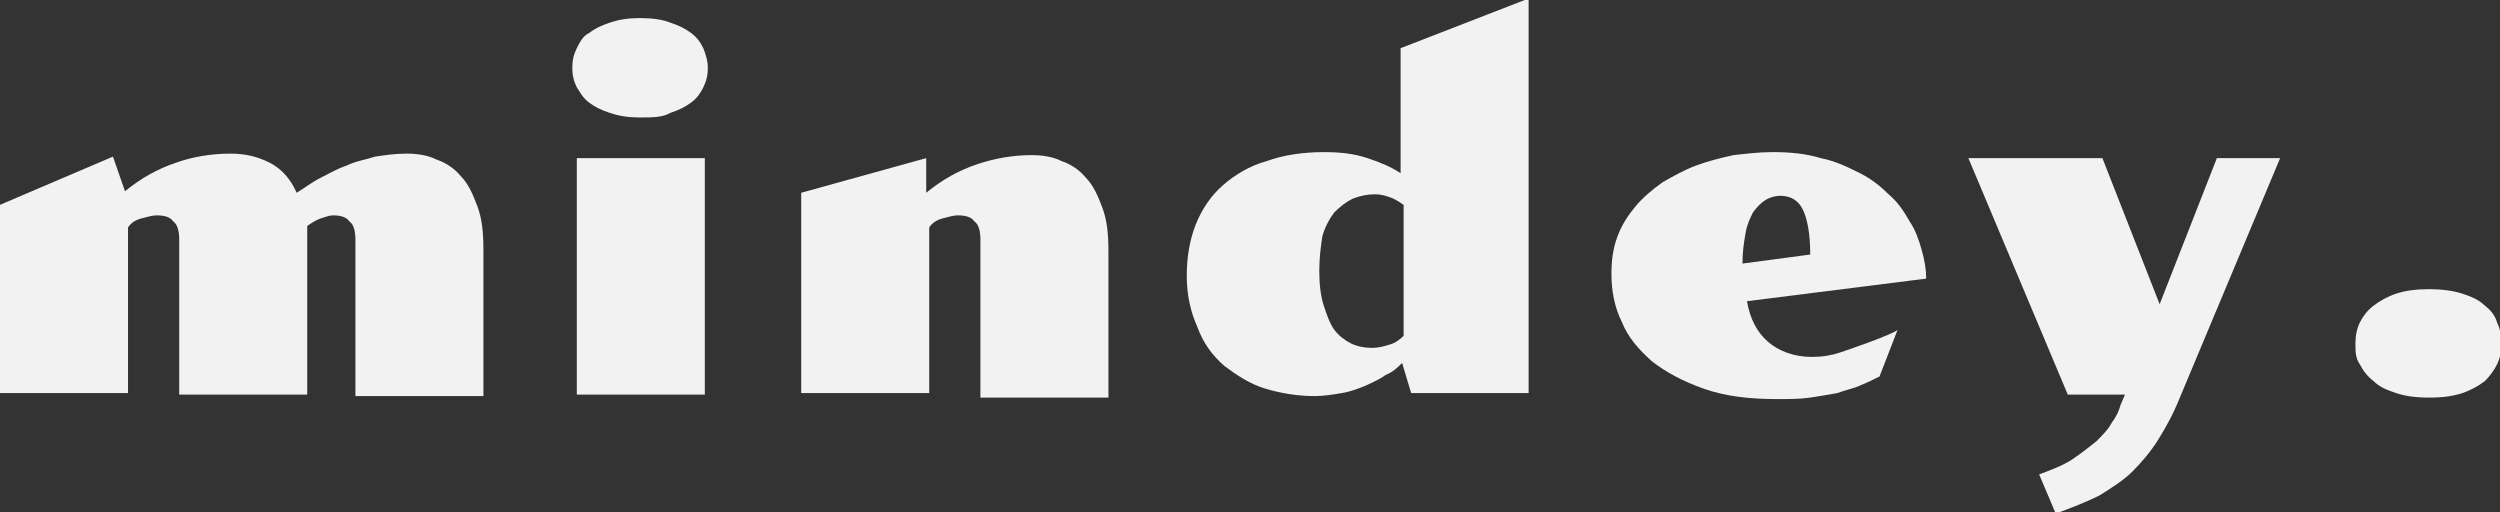 <svg enable-background="new 0 0 166 34" viewBox="0 0 166 34" xmlns="http://www.w3.org/2000/svg"><rect x="0" y="0" width="166" height="34" fill="#333333" stroke="none"/><g fill="#f2f2f2"><path d="m0 13.6 7.5-3.2.8 2.3c1.1-.9 2.2-1.5 3.4-1.9 1.1-.4 2.4-.6 3.6-.6 1 0 1.8.2 2.6.6s1.4 1.1 1.8 2c.5-.3 1-.7 1.6-1s1.1-.6 1.7-.8c.6-.3 1.3-.4 1.9-.6.7-.1 1.3-.2 2.1-.2.7 0 1.4.1 2 .4.6.2 1.2.6 1.6 1.1.5.5.8 1.2 1.1 2s.4 1.7.4 2.9v9.7h-8.5v-10.4c0-.5-.1-1-.4-1.2-.2-.3-.6-.4-1.1-.4-.2 0-.5.1-.8.2s-.6.3-.9.5v11.2h-8.5v-10.3c0-.5-.1-1-.4-1.2-.2-.3-.6-.4-1.1-.4-.3 0-.6.1-1 .2s-.7.3-.9.6v11h-8.5z"/><path d="m42.5 7.8c-.8 0-1.4-.1-2-.3s-1-.4-1.4-.7-.6-.7-.8-1c-.2-.4-.3-.8-.3-1.3s.1-.9.3-1.3.4-.8.8-1c.4-.3.8-.5 1.4-.7s1.2-.3 2-.3 1.5.1 2 .3c.6.2 1 .4 1.4.7s.6.6.8 1c.2.5.3.9.3 1.3 0 .5-.1.9-.3 1.3s-.4.7-.8 1-.8.5-1.4.7c-.5.3-1.2.3-2 .3zm-4.2 2.7h8.5v15.7h-8.5z"/><path d="m53.2 12.8 8.3-2.3v2.3c1.1-.9 2.2-1.5 3.4-1.9s2.4-.6 3.6-.6c.7 0 1.4.1 2 .4.6.2 1.2.6 1.6 1.1.5.5.8 1.2 1.1 2s.4 1.7.4 2.9v9.7h-8.5v-10.5c0-.5-.1-1-.4-1.2-.2-.3-.6-.4-1.1-.4-.3 0-.6.1-1 .2s-.7.3-.9.6v11h-8.5z"/><path d="m78.8 18.3c0-1.2.2-2.4.6-3.4s1-1.9 1.8-2.6 1.8-1.3 2.9-1.6c1.1-.4 2.4-.6 3.8-.6 1.1 0 2 .1 2.9.4s1.6.6 2.2 1v-8.3l8.5-3.3v26.2h-7.8l-.6-2c-.3.3-.6.6-1.1.8-.4.3-.9.5-1.3.7-.5.2-1 .4-1.6.5s-1.2.2-1.8.2c-1.2 0-2.3-.2-3.3-.5s-1.9-.9-2.7-1.5c-.8-.7-1.4-1.5-1.8-2.6-.4-.9-.7-2-.7-3.4zm8.8-.3c0 .9.1 1.7.3 2.3s.4 1.2.7 1.6.7.7 1.1.9.9.3 1.4.3c.4 0 .8-.1 1.1-.2.4-.1.7-.3 1-.6v-8.7c-.3-.2-.6-.4-.9-.5s-.6-.2-1-.2c-.5 0-1 .1-1.5.3-.4.2-.8.5-1.2.9-.3.4-.6.9-.8 1.6-.1.7-.2 1.4-.2 2.3z"/><path d="m107 18.2c0-.9.1-1.7.4-2.5s.7-1.4 1.2-2 1.1-1.1 1.8-1.6c.7-.4 1.4-.8 2.2-1.1s1.6-.5 2.5-.7c.9-.1 1.7-.2 2.6-.2 1.2 0 2.2.1 3.2.4 1 .2 1.8.6 2.6 1s1.4.9 1.9 1.4c.6.5 1 1.1 1.4 1.8.4.6.6 1.2.8 1.9s.3 1.3.3 1.9l-11.9 1.5c.2 1.2.7 2.1 1.4 2.7s1.7 1 2.9 1c.7 0 1.3-.1 1.9-.3s3.5-1.2 3.8-1.5l-1.2 3.1c-.4.2-.8.4-1.3.6-.4.2-1 .3-1.5.5-.5.1-1.2.2-1.8.3-.7.1-1.4.1-2.2.1-1.9 0-3.5-.2-4.9-.7s-2.5-1.1-3.4-1.8c-.9-.8-1.6-1.6-2-2.6-.5-1-.7-2.1-.7-3.2zm13.2-1.3c0-1.4-.2-2.4-.5-3s-.8-.9-1.5-.9c-.3 0-.7.1-1 .3s-.5.4-.8.8c-.2.4-.4.8-.5 1.4s-.2 1.2-.2 2z"/><path d="m130.7 10.5h8.9l3.8 9.7 3.8-9.7h4.2l-6.7 16c-.4 1-.9 1.9-1.4 2.7s-1.1 1.5-1.7 2.1-1.4 1.1-2.2 1.6c-.8.4-1.8.8-2.9 1.2l-1.1-2.6c.8-.3 1.6-.6 2.2-1s1.1-.8 1.6-1.2c.4-.4.8-.8 1-1.2.3-.4.5-.8.6-1.2l.3-.7h-3.8z"/><path d="m156.4 22.8c0-.5.1-1 .3-1.4s.5-.8.9-1.1.9-.6 1.5-.8 1.3-.3 2.2-.3c.8 0 1.6.1 2.2.3s1.1.4 1.5.8c.4.3.7.7.8 1.1.2.4.3.9.3 1.4s-.1 1-.3 1.4-.5.8-.8 1.1c-.4.3-.9.6-1.5.8s-1.3.3-2.2.3-1.6-.1-2.2-.3-1.1-.4-1.5-.8c-.4-.3-.7-.7-.9-1.1-.3-.4-.3-.9-.3-1.4z"/></g></svg>